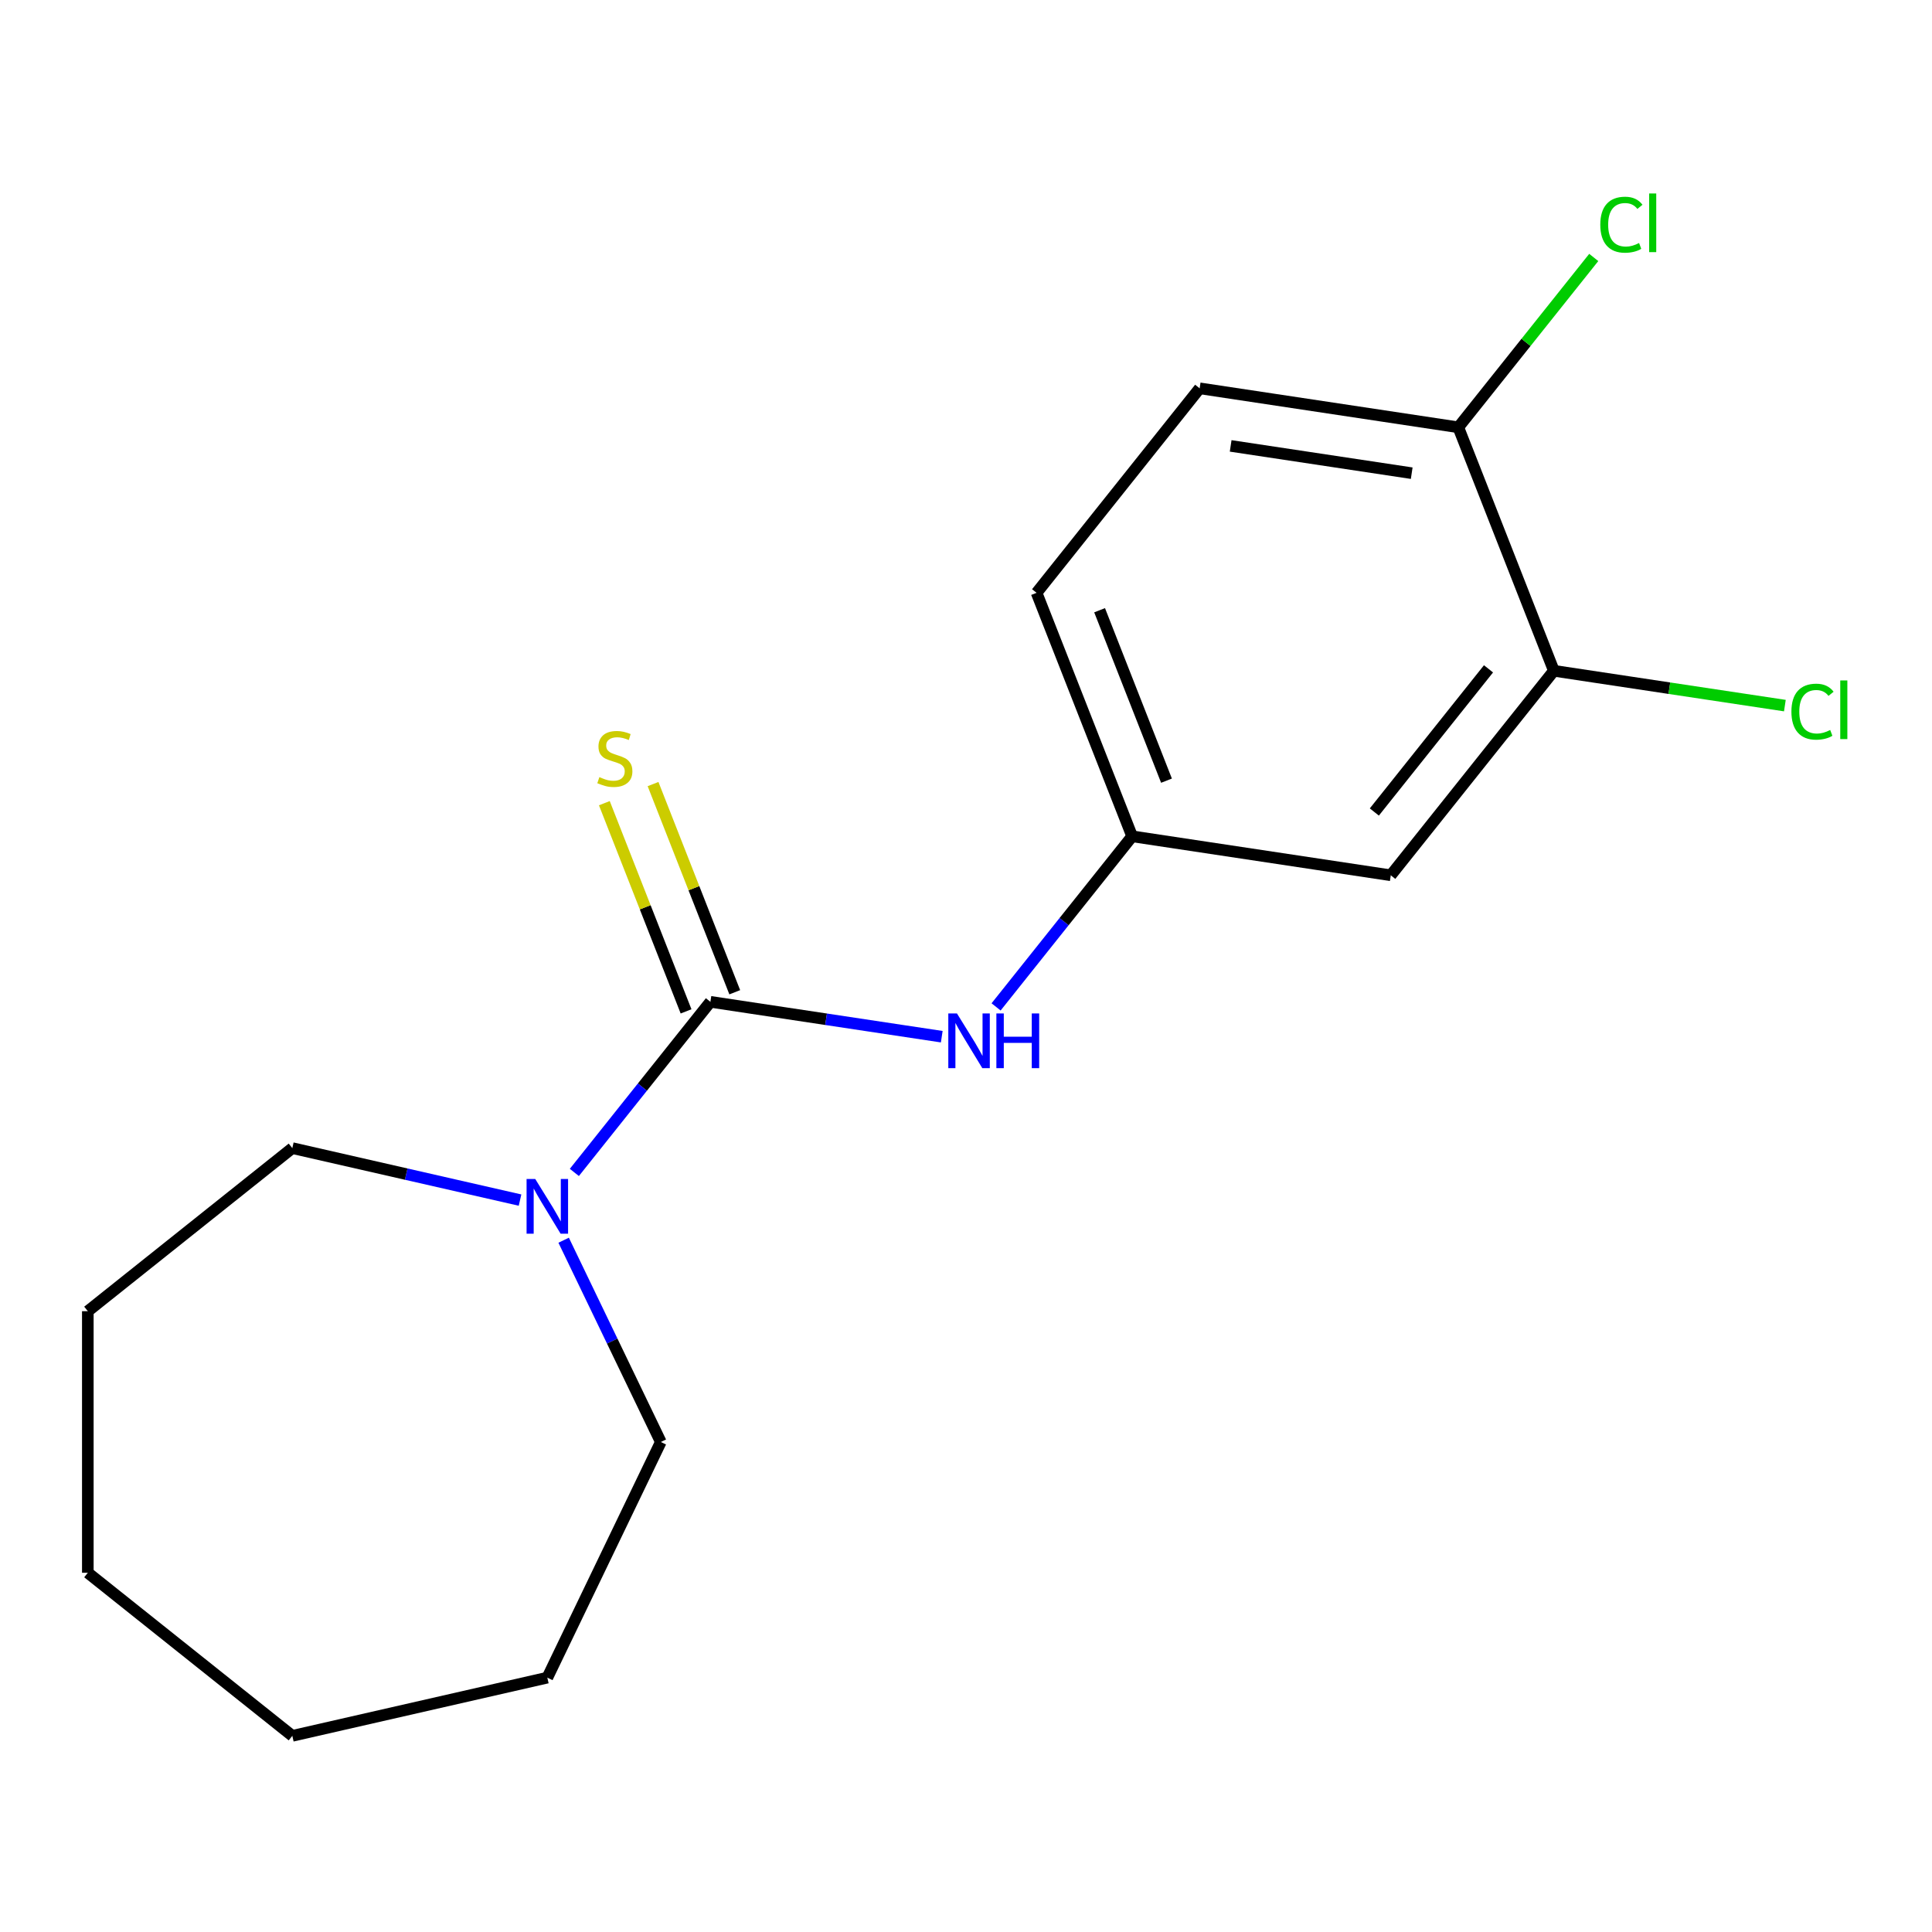 <?xml version='1.0' encoding='iso-8859-1'?>
<svg version='1.1' baseProfile='full'
              xmlns='http://www.w3.org/2000/svg'
                      xmlns:rdkit='http://www.rdkit.org/xml'
                      xmlns:xlink='http://www.w3.org/1999/xlink'
                  xml:space='preserve'
width='1000px' height='1000px' viewBox='0 0 1000 1000'>
<!-- END OF HEADER -->
<rect style='opacity:1.0;fill:#FFFFFF;stroke:none' width='1000' height='1000' x='0' y='0'> </rect>
<path class='bond-0' d='M 367.706,518.541 L 332.496,562.693' style='fill:none;fill-rule:evenodd;stroke:#000000;stroke-width:6px;stroke-linecap:butt;stroke-linejoin:miter;stroke-opacity:1' />
<path class='bond-0' d='M 332.496,562.693 L 297.286,606.845' style='fill:none;fill-rule:evenodd;stroke:#0000FF;stroke-width:6px;stroke-linecap:butt;stroke-linejoin:miter;stroke-opacity:1' />
<path class='bond-1' d='M 367.706,518.541 L 427.581,527.565' style='fill:none;fill-rule:evenodd;stroke:#000000;stroke-width:6px;stroke-linecap:butt;stroke-linejoin:miter;stroke-opacity:1' />
<path class='bond-1' d='M 427.581,527.565 L 487.455,536.59' style='fill:none;fill-rule:evenodd;stroke:#0000FF;stroke-width:6px;stroke-linecap:butt;stroke-linejoin:miter;stroke-opacity:1' />
<path class='bond-4' d='M 380.309,513.594 L 359.162,459.713' style='fill:none;fill-rule:evenodd;stroke:#000000;stroke-width:6px;stroke-linecap:butt;stroke-linejoin:miter;stroke-opacity:1' />
<path class='bond-4' d='M 359.162,459.713 L 338.016,405.832' style='fill:none;fill-rule:evenodd;stroke:#CCCC00;stroke-width:6px;stroke-linecap:butt;stroke-linejoin:miter;stroke-opacity:1' />
<path class='bond-4' d='M 355.104,523.487 L 333.957,469.606' style='fill:none;fill-rule:evenodd;stroke:#000000;stroke-width:6px;stroke-linecap:butt;stroke-linejoin:miter;stroke-opacity:1' />
<path class='bond-4' d='M 333.957,469.606 L 312.81,415.724' style='fill:none;fill-rule:evenodd;stroke:#CCCC00;stroke-width:6px;stroke-linecap:butt;stroke-linejoin:miter;stroke-opacity:1' />
<path class='bond-11' d='M 291.744,641.934 L 316.89,694.151' style='fill:none;fill-rule:evenodd;stroke:#0000FF;stroke-width:6px;stroke-linecap:butt;stroke-linejoin:miter;stroke-opacity:1' />
<path class='bond-11' d='M 316.89,694.151 L 342.036,746.368' style='fill:none;fill-rule:evenodd;stroke:#000000;stroke-width:6px;stroke-linecap:butt;stroke-linejoin:miter;stroke-opacity:1' />
<path class='bond-12' d='M 269.17,621.166 L 210.237,607.714' style='fill:none;fill-rule:evenodd;stroke:#0000FF;stroke-width:6px;stroke-linecap:butt;stroke-linejoin:miter;stroke-opacity:1' />
<path class='bond-12' d='M 210.237,607.714 L 151.303,594.263' style='fill:none;fill-rule:evenodd;stroke:#000000;stroke-width:6px;stroke-linecap:butt;stroke-linejoin:miter;stroke-opacity:1' />
<path class='bond-5' d='M 515.571,521.174 L 550.782,477.022' style='fill:none;fill-rule:evenodd;stroke:#0000FF;stroke-width:6px;stroke-linecap:butt;stroke-linejoin:miter;stroke-opacity:1' />
<path class='bond-5' d='M 550.782,477.022 L 585.992,432.87' style='fill:none;fill-rule:evenodd;stroke:#000000;stroke-width:6px;stroke-linecap:butt;stroke-linejoin:miter;stroke-opacity:1' />
<path class='bond-2' d='M 804.277,347.199 L 719.865,453.048' style='fill:none;fill-rule:evenodd;stroke:#000000;stroke-width:6px;stroke-linecap:butt;stroke-linejoin:miter;stroke-opacity:1' />
<path class='bond-2' d='M 770.446,346.194 L 711.357,420.288' style='fill:none;fill-rule:evenodd;stroke:#000000;stroke-width:6px;stroke-linecap:butt;stroke-linejoin:miter;stroke-opacity:1' />
<path class='bond-8' d='M 804.277,347.199 L 864.062,356.21' style='fill:none;fill-rule:evenodd;stroke:#000000;stroke-width:6px;stroke-linecap:butt;stroke-linejoin:miter;stroke-opacity:1' />
<path class='bond-8' d='M 864.062,356.21 L 923.846,365.221' style='fill:none;fill-rule:evenodd;stroke:#00CC00;stroke-width:6px;stroke-linecap:butt;stroke-linejoin:miter;stroke-opacity:1' />
<path class='bond-18' d='M 804.277,347.199 L 754.815,221.172' style='fill:none;fill-rule:evenodd;stroke:#000000;stroke-width:6px;stroke-linecap:butt;stroke-linejoin:miter;stroke-opacity:1' />
<path class='bond-3' d='M 719.865,453.048 L 585.992,432.87' style='fill:none;fill-rule:evenodd;stroke:#000000;stroke-width:6px;stroke-linecap:butt;stroke-linejoin:miter;stroke-opacity:1' />
<path class='bond-9' d='M 585.992,432.87 L 536.53,306.843' style='fill:none;fill-rule:evenodd;stroke:#000000;stroke-width:6px;stroke-linecap:butt;stroke-linejoin:miter;stroke-opacity:1' />
<path class='bond-9' d='M 603.778,404.073 L 569.154,315.854' style='fill:none;fill-rule:evenodd;stroke:#000000;stroke-width:6px;stroke-linecap:butt;stroke-linejoin:miter;stroke-opacity:1' />
<path class='bond-6' d='M 754.815,221.172 L 620.941,200.994' style='fill:none;fill-rule:evenodd;stroke:#000000;stroke-width:6px;stroke-linecap:butt;stroke-linejoin:miter;stroke-opacity:1' />
<path class='bond-6' d='M 730.698,244.92 L 636.987,230.795' style='fill:none;fill-rule:evenodd;stroke:#000000;stroke-width:6px;stroke-linecap:butt;stroke-linejoin:miter;stroke-opacity:1' />
<path class='bond-10' d='M 754.815,221.172 L 789.869,177.216' style='fill:none;fill-rule:evenodd;stroke:#000000;stroke-width:6px;stroke-linecap:butt;stroke-linejoin:miter;stroke-opacity:1' />
<path class='bond-10' d='M 789.869,177.216 L 824.922,133.261' style='fill:none;fill-rule:evenodd;stroke:#00CC00;stroke-width:6px;stroke-linecap:butt;stroke-linejoin:miter;stroke-opacity:1' />
<path class='bond-7' d='M 620.941,200.994 L 536.53,306.843' style='fill:none;fill-rule:evenodd;stroke:#000000;stroke-width:6px;stroke-linecap:butt;stroke-linejoin:miter;stroke-opacity:1' />
<path class='bond-13' d='M 342.036,746.368 L 283.295,868.346' style='fill:none;fill-rule:evenodd;stroke:#000000;stroke-width:6px;stroke-linecap:butt;stroke-linejoin:miter;stroke-opacity:1' />
<path class='bond-14' d='M 151.303,594.263 L 45.455,678.675' style='fill:none;fill-rule:evenodd;stroke:#000000;stroke-width:6px;stroke-linecap:butt;stroke-linejoin:miter;stroke-opacity:1' />
<path class='bond-15' d='M 283.295,868.346 L 151.303,898.472' style='fill:none;fill-rule:evenodd;stroke:#000000;stroke-width:6px;stroke-linecap:butt;stroke-linejoin:miter;stroke-opacity:1' />
<path class='bond-16' d='M 45.455,678.675 L 45.455,814.061' style='fill:none;fill-rule:evenodd;stroke:#000000;stroke-width:6px;stroke-linecap:butt;stroke-linejoin:miter;stroke-opacity:1' />
<path class='bond-17' d='M 151.303,898.472 L 45.455,814.061' style='fill:none;fill-rule:evenodd;stroke:#000000;stroke-width:6px;stroke-linecap:butt;stroke-linejoin:miter;stroke-opacity:1' />
<path  class='atom-1' d='M 277.035 610.229
L 286.315 625.229
Q 287.235 626.709, 288.715 629.389
Q 290.195 632.069, 290.275 632.229
L 290.275 610.229
L 294.035 610.229
L 294.035 638.549
L 290.155 638.549
L 280.195 622.149
Q 279.035 620.229, 277.795 618.029
Q 276.595 615.829, 276.235 615.149
L 276.235 638.549
L 272.555 638.549
L 272.555 610.229
L 277.035 610.229
' fill='#0000FF'/>
<path  class='atom-2' d='M 495.32 524.559
L 504.6 539.559
Q 505.52 541.039, 507 543.719
Q 508.48 546.399, 508.56 546.559
L 508.56 524.559
L 512.32 524.559
L 512.32 552.879
L 508.44 552.879
L 498.48 536.479
Q 497.32 534.559, 496.08 532.359
Q 494.88 530.159, 494.52 529.479
L 494.52 552.879
L 490.84 552.879
L 490.84 524.559
L 495.32 524.559
' fill='#0000FF'/>
<path  class='atom-2' d='M 515.72 524.559
L 519.56 524.559
L 519.56 536.599
L 534.04 536.599
L 534.04 524.559
L 537.88 524.559
L 537.88 552.879
L 534.04 552.879
L 534.04 539.799
L 519.56 539.799
L 519.56 552.879
L 515.72 552.879
L 515.72 524.559
' fill='#0000FF'/>
<path  class='atom-5' d='M 310.244 402.233
Q 310.564 402.353, 311.884 402.913
Q 313.204 403.473, 314.644 403.833
Q 316.124 404.153, 317.564 404.153
Q 320.244 404.153, 321.804 402.873
Q 323.364 401.553, 323.364 399.273
Q 323.364 397.713, 322.564 396.753
Q 321.804 395.793, 320.604 395.273
Q 319.404 394.753, 317.404 394.153
Q 314.884 393.393, 313.364 392.673
Q 311.884 391.953, 310.804 390.433
Q 309.764 388.913, 309.764 386.353
Q 309.764 382.793, 312.164 380.593
Q 314.604 378.393, 319.404 378.393
Q 322.684 378.393, 326.404 379.953
L 325.484 383.033
Q 322.084 381.633, 319.524 381.633
Q 316.764 381.633, 315.244 382.793
Q 313.724 383.913, 313.764 385.873
Q 313.764 387.393, 314.524 388.313
Q 315.324 389.233, 316.444 389.753
Q 317.604 390.273, 319.524 390.873
Q 322.084 391.673, 323.604 392.473
Q 325.124 393.273, 326.204 394.913
Q 327.324 396.513, 327.324 399.273
Q 327.324 403.193, 324.684 405.313
Q 322.084 407.393, 317.724 407.393
Q 315.204 407.393, 313.284 406.833
Q 311.404 406.313, 309.164 405.393
L 310.244 402.233
' fill='#CCCC00'/>
<path  class='atom-9' d='M 927.231 368.357
Q 927.231 361.317, 930.511 357.637
Q 933.831 353.917, 940.111 353.917
Q 945.951 353.917, 949.071 358.037
L 946.431 360.197
Q 944.151 357.197, 940.111 357.197
Q 935.831 357.197, 933.551 360.077
Q 931.311 362.917, 931.311 368.357
Q 931.311 373.957, 933.631 376.837
Q 935.991 379.717, 940.551 379.717
Q 943.671 379.717, 947.311 377.837
L 948.431 380.837
Q 946.951 381.797, 944.711 382.357
Q 942.471 382.917, 939.991 382.917
Q 933.831 382.917, 930.511 379.157
Q 927.231 375.397, 927.231 368.357
' fill='#00CC00'/>
<path  class='atom-9' d='M 952.511 352.197
L 956.191 352.197
L 956.191 382.557
L 952.511 382.557
L 952.511 352.197
' fill='#00CC00'/>
<path  class='atom-11' d='M 828.307 116.303
Q 828.307 109.263, 831.587 105.583
Q 834.907 101.863, 841.187 101.863
Q 847.027 101.863, 850.147 105.983
L 847.507 108.143
Q 845.227 105.143, 841.187 105.143
Q 836.907 105.143, 834.627 108.023
Q 832.387 110.863, 832.387 116.303
Q 832.387 121.903, 834.707 124.783
Q 837.067 127.663, 841.627 127.663
Q 844.747 127.663, 848.387 125.783
L 849.507 128.783
Q 848.027 129.743, 845.787 130.303
Q 843.547 130.863, 841.067 130.863
Q 834.907 130.863, 831.587 127.103
Q 828.307 123.343, 828.307 116.303
' fill='#00CC00'/>
<path  class='atom-11' d='M 853.587 100.143
L 857.267 100.143
L 857.267 130.503
L 853.587 130.503
L 853.587 100.143
' fill='#00CC00'/>
</svg>
